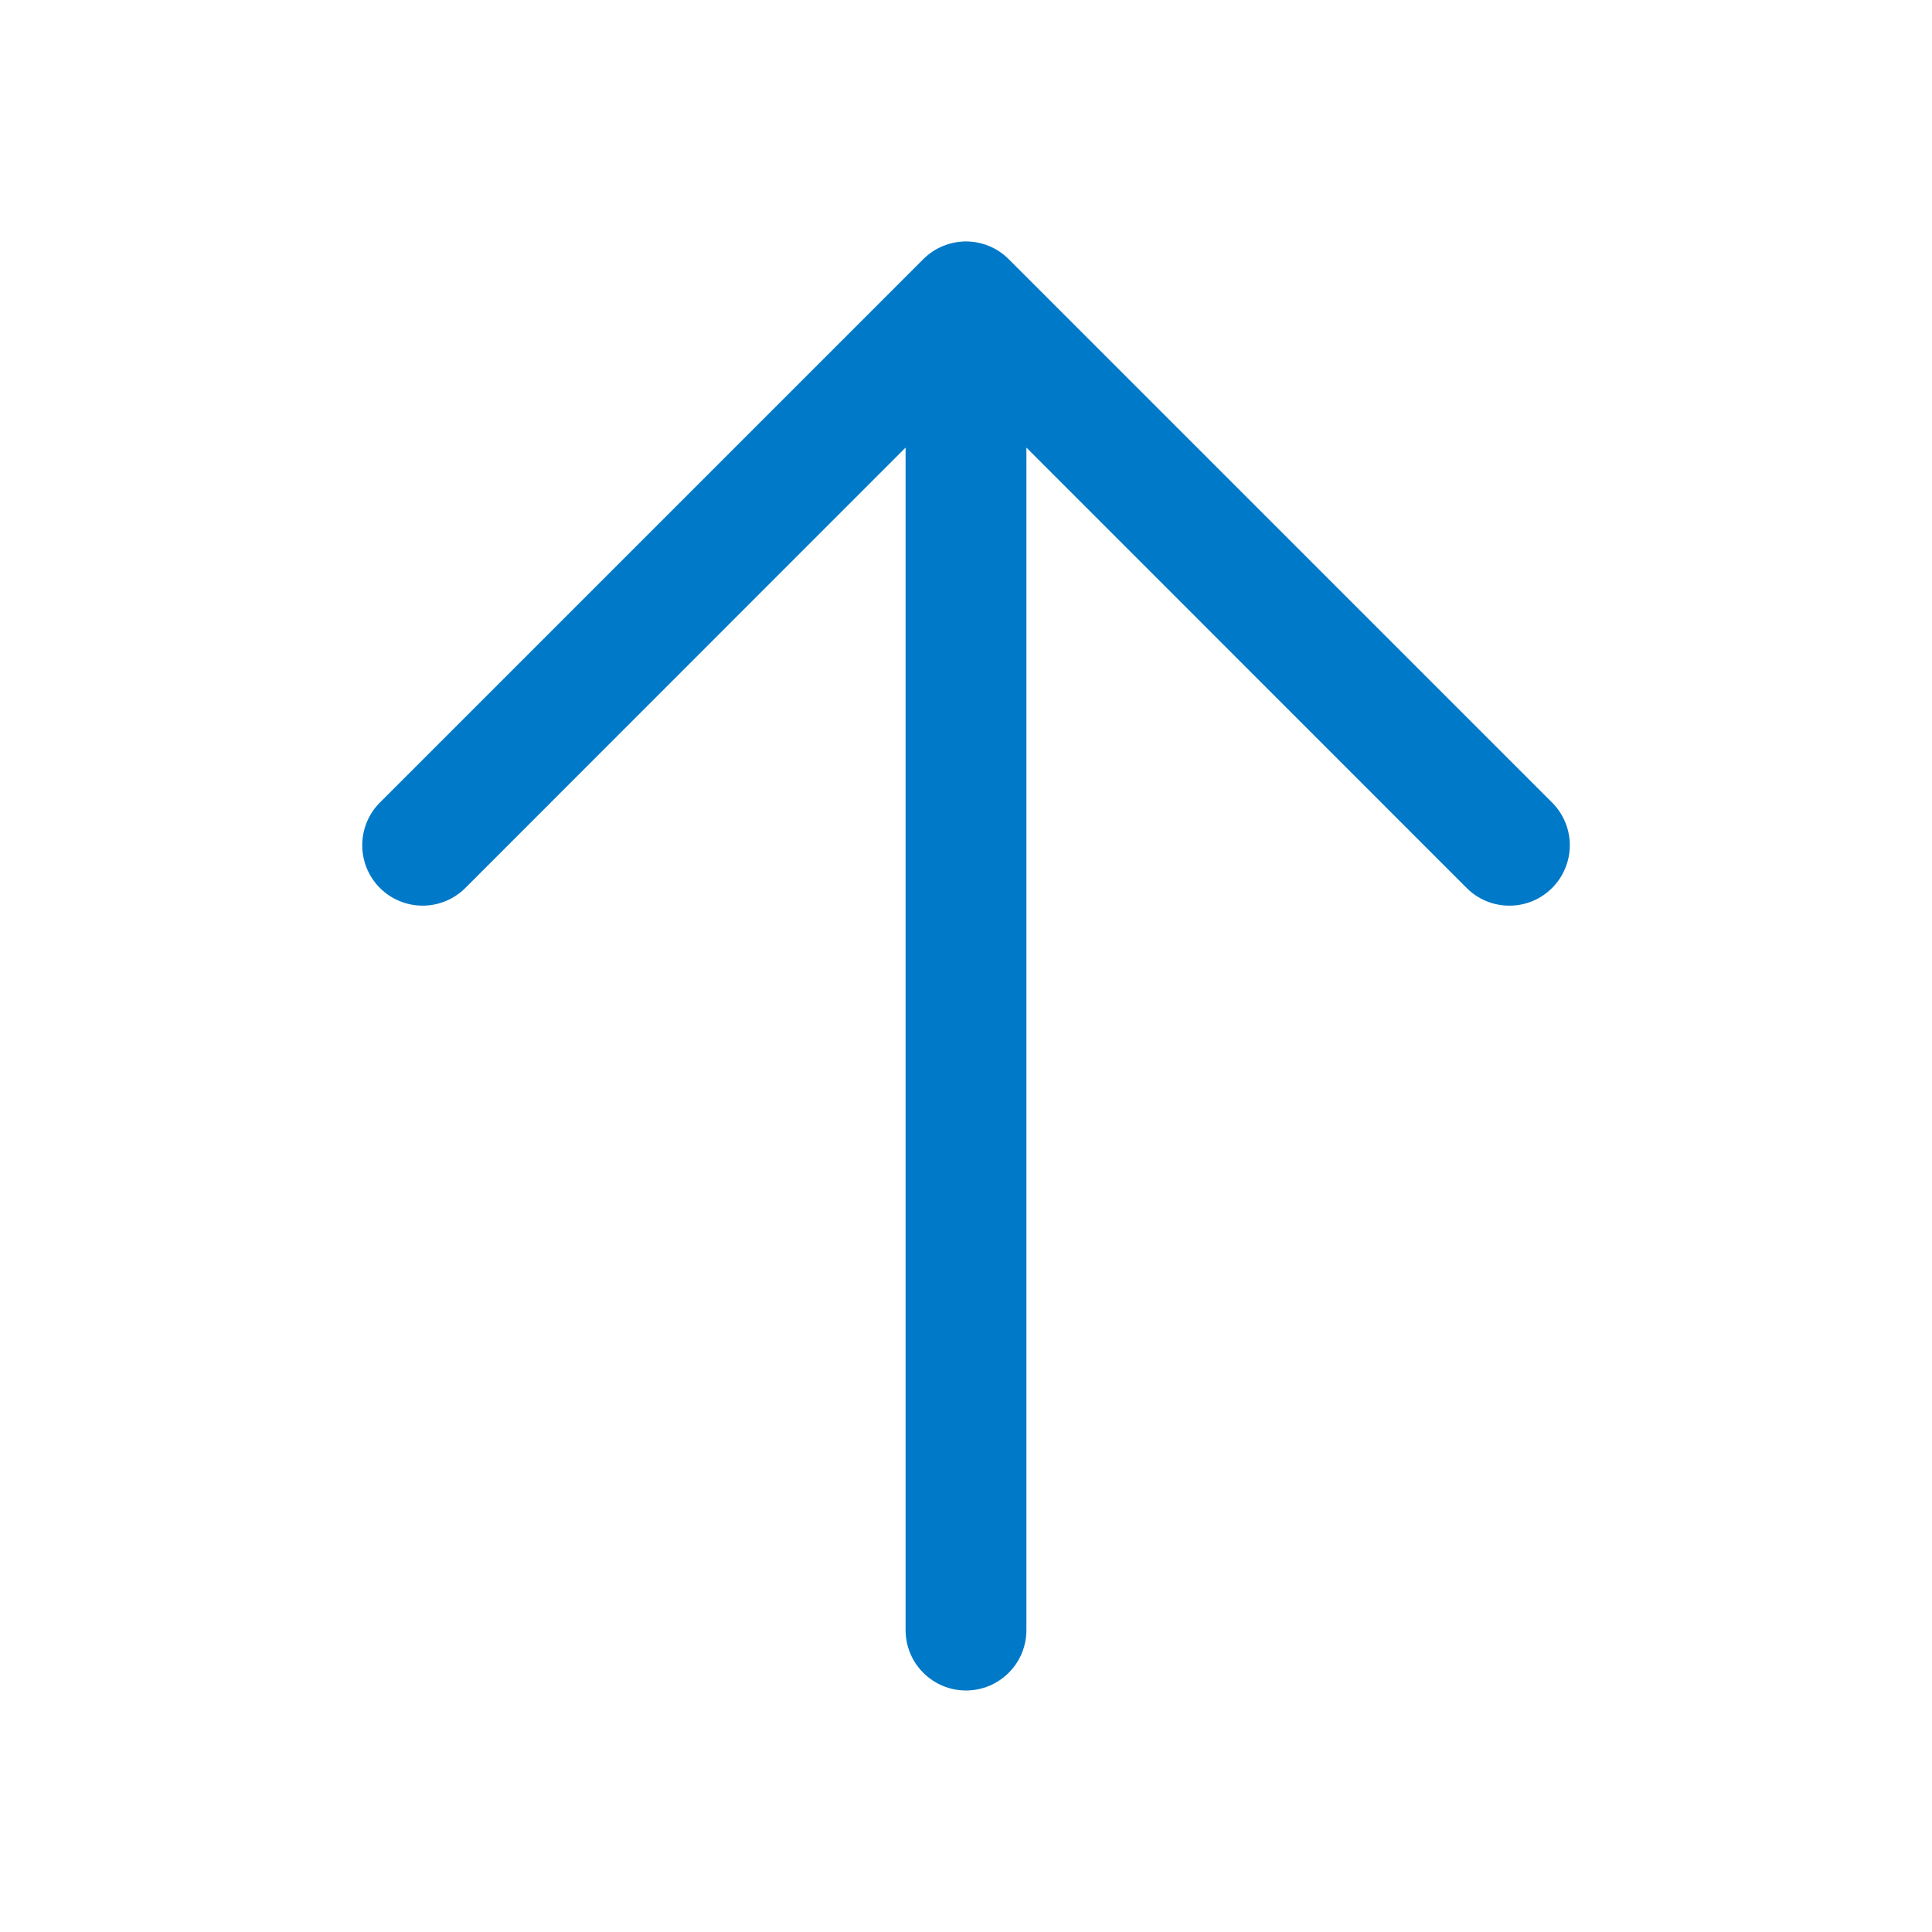<svg width="30" height="30" viewBox="0 0 30 30" fill="none" xmlns="http://www.w3.org/2000/svg">
<path d="M24.101 13.788C24.014 13.876 23.91 13.945 23.797 13.992C23.683 14.039 23.561 14.063 23.438 14.063C23.314 14.063 23.192 14.039 23.078 13.992C22.965 13.945 22.861 13.876 22.774 13.788L15.938 6.95V25.312C15.938 25.561 15.839 25.8 15.663 25.975C15.487 26.151 15.249 26.25 15 26.25C14.751 26.25 14.513 26.151 14.337 25.975C14.161 25.8 14.062 25.561 14.062 25.312V6.95L7.226 13.788C7.05 13.964 6.811 14.063 6.563 14.063C6.314 14.063 6.075 13.964 5.899 13.788C5.723 13.612 5.625 13.374 5.625 13.125C5.625 12.876 5.723 12.638 5.899 12.462L14.337 4.024C14.424 3.937 14.527 3.868 14.641 3.821C14.755 3.774 14.877 3.749 15 3.749C15.123 3.749 15.245 3.774 15.359 3.821C15.473 3.868 15.576 3.937 15.663 4.024L24.101 12.462C24.188 12.549 24.257 12.652 24.304 12.766C24.352 12.88 24.376 13.002 24.376 13.125C24.376 13.248 24.352 13.37 24.304 13.484C24.257 13.598 24.188 13.701 24.101 13.788Z" fill="#0079C8"/>
</svg>
